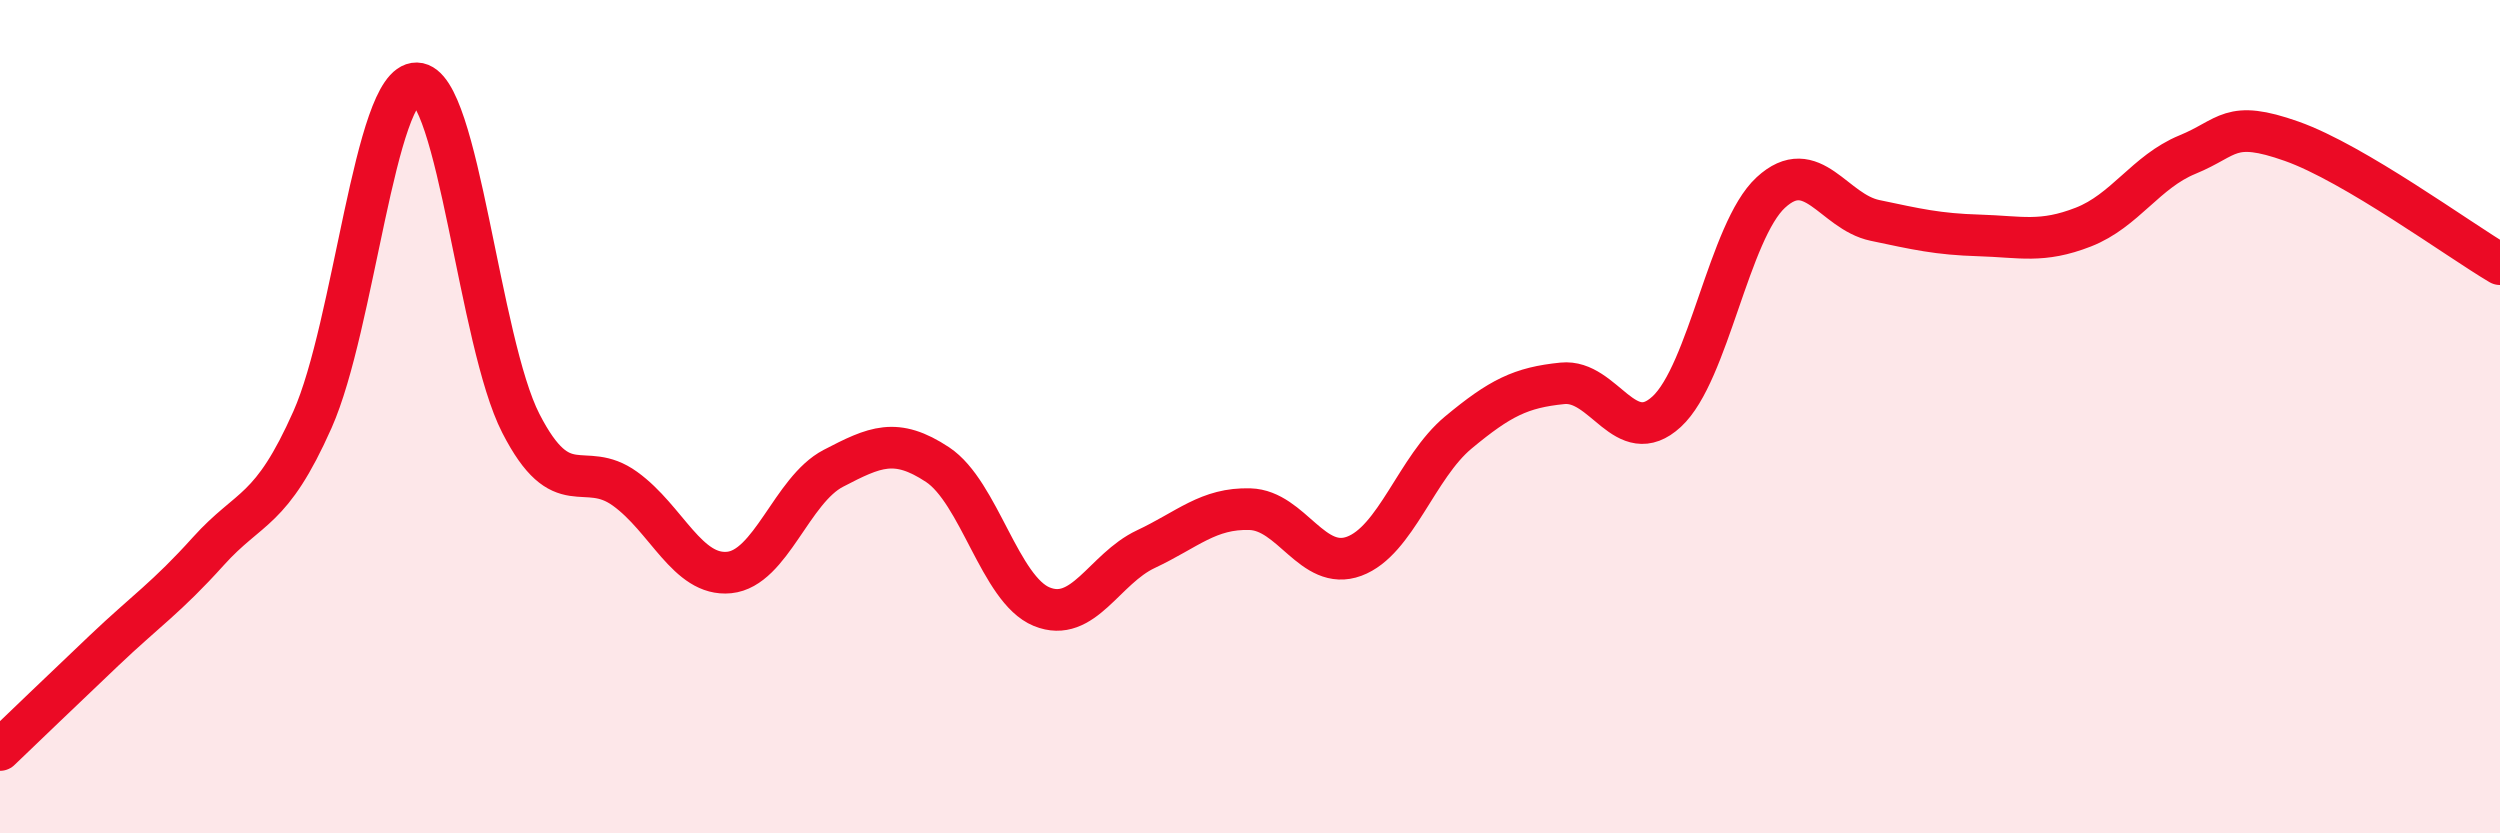 
    <svg width="60" height="20" viewBox="0 0 60 20" xmlns="http://www.w3.org/2000/svg">
      <path
        d="M 0,18 C 0.5,17.52 1.5,16.56 2.5,15.61 C 3.5,14.66 4,14.34 5,13.23 C 6,12.12 6.5,12.32 7.5,10.07 C 8.5,7.82 9,1.98 10,2 C 11,2.02 11.5,8.21 12.5,10.16 C 13.5,12.11 14,11.01 15,11.73 C 16,12.45 16.5,13.84 17.5,13.74 C 18.5,13.64 19,11.76 20,11.24 C 21,10.72 21.5,10.49 22.5,11.15 C 23.5,11.81 24,14.15 25,14.56 C 26,14.97 26.5,13.65 27.5,13.18 C 28.5,12.71 29,12.19 30,12.22 C 31,12.25 31.5,13.72 32.5,13.35 C 33.5,12.98 34,11.21 35,10.38 C 36,9.55 36.5,9.3 37.5,9.2 C 38.5,9.1 39,10.8 40,9.88 C 41,8.96 41.5,5.54 42.5,4.62 C 43.5,3.7 44,5.08 45,5.29 C 46,5.5 46.5,5.62 47.5,5.65 C 48.5,5.68 49,5.84 50,5.45 C 51,5.06 51.5,4.12 52.5,3.71 C 53.5,3.3 53.5,2.86 55,3.39 C 56.5,3.92 59,5.75 60,6.34L60 20L0 20Z"
        fill="#EB0A25"
        opacity="0.1"
        stroke-linecap="round"
        stroke-linejoin="round"
      />
      <path
        d="M 0,18 C 0.5,17.52 1.5,16.56 2.5,15.61 C 3.5,14.66 4,14.34 5,13.23 C 6,12.12 6.5,12.32 7.5,10.07 C 8.5,7.82 9,1.98 10,2 C 11,2.02 11.5,8.21 12.5,10.16 C 13.5,12.11 14,11.01 15,11.73 C 16,12.45 16.5,13.84 17.5,13.74 C 18.5,13.64 19,11.76 20,11.24 C 21,10.72 21.5,10.49 22.5,11.15 C 23.5,11.81 24,14.15 25,14.56 C 26,14.97 26.5,13.65 27.5,13.18 C 28.5,12.71 29,12.19 30,12.22 C 31,12.25 31.5,13.72 32.5,13.35 C 33.5,12.98 34,11.21 35,10.38 C 36,9.55 36.5,9.3 37.5,9.2 C 38.5,9.1 39,10.8 40,9.88 C 41,8.96 41.5,5.54 42.5,4.62 C 43.5,3.7 44,5.08 45,5.29 C 46,5.5 46.5,5.62 47.5,5.65 C 48.5,5.68 49,5.84 50,5.45 C 51,5.06 51.5,4.12 52.5,3.71 C 53.5,3.3 53.5,2.86 55,3.39 C 56.5,3.92 59,5.75 60,6.34"
        stroke="#EB0A25"
        stroke-width="1"
        fill="none"
        stroke-linecap="round"
        stroke-linejoin="round"
      />
    </svg>
  